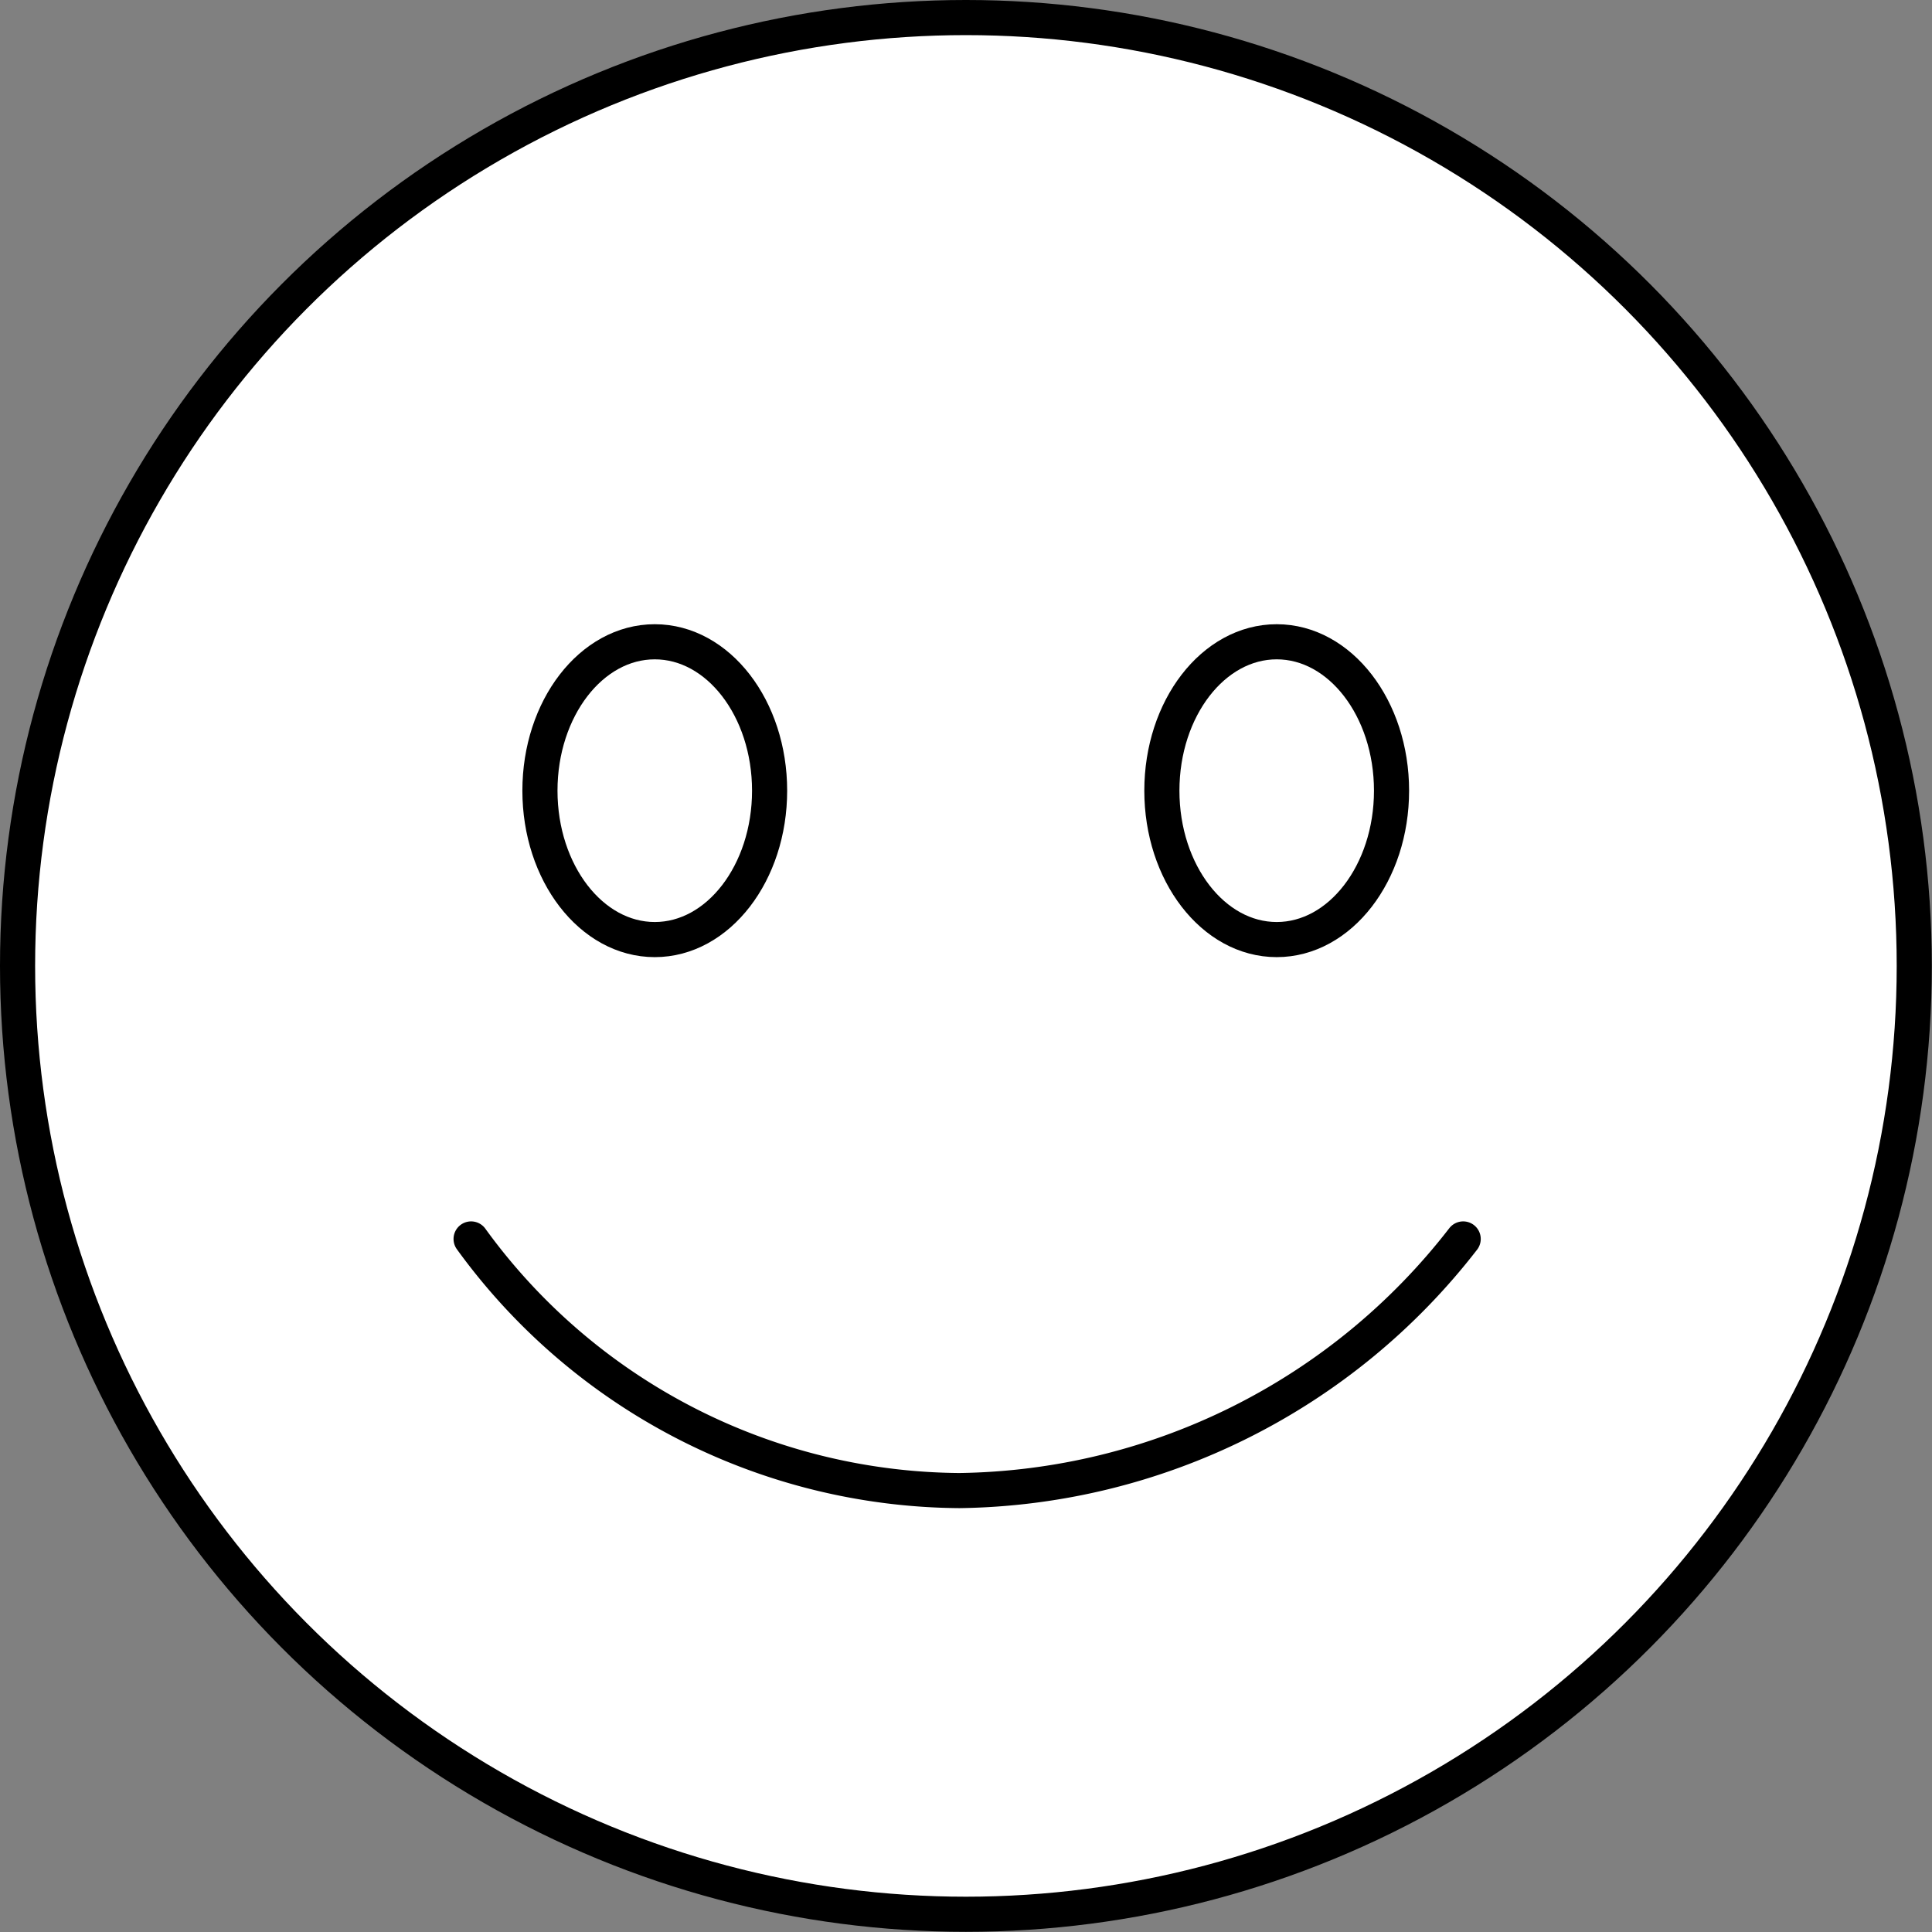<?xml version="1.0" encoding="UTF-8"?> <svg xmlns="http://www.w3.org/2000/svg" viewBox="0 0 110.03 110.03"><rect x="0" y="0" width="110.03" height="110.03" fill="#808080" stroke="none"/> <defs> <style>.cls-1{fill:#fff;stroke:#000;stroke-linecap:round;stroke-linejoin:round;stroke-width:2px;}</style> </defs> <g id="Слой_2" data-name="Слой 2"> <g id="Слой_1-2" data-name="Слой 1"> <g id="Слой_2-2" data-name="Слой 2"> <g id="Слой_1-2-2" data-name="Слой 1-2"> <circle class="cls-1" cx="55.01" cy="55.01" r="54.01"></circle> <path class="cls-1" d="M26.83,70.56A34.64,34.64,0,0,0,54.64,84.89,36.89,36.89,0,0,0,83.33,70.56"></path> <ellipse class="cls-1" cx="37.29" cy="45.03" rx="6.54" ry="8.48"></ellipse> <ellipse class="cls-1" cx="72.71" cy="45.03" rx="6.54" ry="8.48"></ellipse> </g> </g> </g> </g> </svg> 